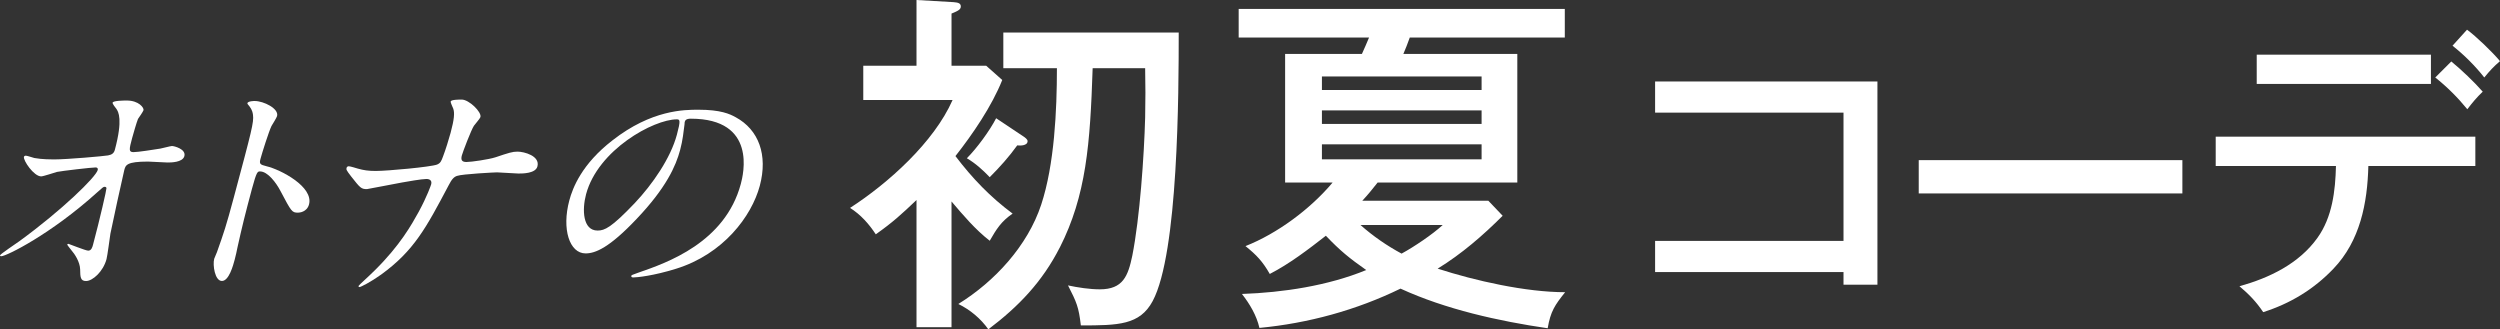 <?xml version="1.0" encoding="UTF-8"?><svg id="_レイヤー_2" xmlns="http://www.w3.org/2000/svg" viewBox="0 0 1127.62 148.55"><rect x="0" y="0" width="1127.62" height="148.55" fill="#333333" stroke="none"/><defs><style>.cls-1{fill:#fff;}</style></defs><g id="design"><path class="cls-1" d="M15.51,71.27c3.35.64,7.97.64,8.85.64,5.94,0,22.62-1.49,24.35-1.81,1.73-.32,2.68-.96,3.1-2.55,3.67-13.71,1.61-17.11.66-18.49-.33-.43-1.82-2.23-1.68-2.76.26-.96,5.43-.96,6.42-.96,5.39,0,7.81,3.29,7.52,4.36-.17.64-2.12,3.4-2.48,3.93-.56,1.28-2.24,7.12-2.67,8.71-1.37,5.1-1.57,6.27.63,6.27s9.33-1.17,12.09-1.59c.8-.11,4.6-1.17,5.26-1.17.99,0,6.45,1.38,5.6,4.57-.77,2.87-6.16,2.87-7.59,2.87s-7.48-.42-8.8-.42c-9.68,0-10.11,1.59-10.71,3.83-.43,1.59-5.85,26.35-6.26,28.69-.29,1.91-1.33,9.88-1.75,11.48-1.51,5.63-6.28,9.88-9.25,9.88-2.53,0-2.6-1.81-2.65-5.31-.11-3.29-2.36-6.8-4.05-8.71-.24-.32-1.82-2.23-1.77-2.44.06-.21.42-.32.53-.32.22,0,7.75,3.08,8.96,3.08,1.43,0,1.88-1.7,2.11-2.55,3.13-11.69,6.17-25.08,6.09-25.61,0-.42-.38-.64-.82-.64-.55,0-.83.21-3.29,2.44C23.03,105.59,2.86,115.58.55,115.58c-.33,0-.6-.21-.55-.42.14-.53,7.39-5.42,8.75-6.38,19.27-14.03,34.47-28.9,35.33-32.09.17-.64-.13-1.17-.9-1.17-1.98,0-15.39,1.59-17.48,2.02-1.18.32-6.15,2.02-7.14,2.02-3.3,0-8.18-7.23-7.76-8.82.11-.42.69-.53.8-.53.66,0,3.37.96,3.89,1.06Z"/><path class="cls-1" d="M114.91,45.56c3.96,0,10.97,3.4,10.06,6.8-.2.74-2.12,3.83-2.51,4.46-1.26,2.66-4.24,12.11-4.95,14.77-.63,2.34-.27,2.66,2.72,3.4,6.31,1.49,21.28,9.24,19.15,17.21-.94,3.51-4.41,3.72-4.96,3.72-2.75,0-2.97-.43-7.86-9.67-2.03-3.93-5.86-8.93-9.27-8.93-1.1,0-1.54,0-3.65,7.86-3.02,11.26-4.42,16.89-6.54,26.46-.2,1.17-.81,3.83-1.23,5.42-.71,2.66-2.59,9.67-5.78,9.67s-4.22-7.23-3.48-9.99c.11-.42,1.15-2.66,1.27-3.08,3.13-8.82,4.09-11.58,7.59-24.65,8.14-30.39,9.05-33.79,8.64-37.19-.28-2.23-1.1-3.29-2.43-4.89l-.11-.42c.37-.96,3.23-.96,3.34-.96Z"/><path class="cls-1" d="M192.27,80.73c-1.98,0-8.67,1.17-10.99,1.59-2.53.42-15.32,2.98-15.76,2.98-2.64,0-3.05-.53-7.15-5.74-2.12-2.76-2.25-3.08-2.05-3.83.06-.21.31-.74.97-.74s3.4.85,4.11,1.06c2.66.74,4.67,1.06,8.08,1.06,5.39,0,24.79-1.81,27.61-2.87,1.6-.64,1.97-1.59,2.76-3.72,1.07-2.76,2.66-7.86,3.4-10.63,1.65-6.16,1.87-9.03,1.17-10.94-.19-.53-1.27-2.66-1.13-3.19.23-.85,3.86-.85,4.96-.85,3.3,0,9.05,5.63,8.45,7.86-.2.74-2.56,3.4-2.92,3.93-1.28,1.91-5.06,11.9-5.46,13.39-.51,1.91-.14,2.98,2.06,2.98s10.21-1.17,13.11-2.13c6.04-2.02,7.61-2.55,9.92-2.55,2.97,0,10.27,1.91,8.99,6.69-.85,3.19-6.68,3.19-8.55,3.19-1.54,0-8.22-.53-9.65-.53-.99,0-15.71.74-18.03,1.59-1.32.42-2.35,1.38-3.75,4.14-10.24,19.34-15.61,29.54-30.51,40.38-4.76,3.4-9.21,5.63-9.76,5.63-.44,0-.46-.32-.41-.53.08-.32,4.55-4.25,7.41-7.12,11.38-11.26,16.5-20.51,19.68-26.24,3.92-7.23,5.55-12.11,5.64-12.43.43-1.59-.45-2.44-2.21-2.44Z"/><path class="cls-1" d="M308.83,55.01c-.09.32.02.74-.09,1.17-.47,3.4-.72,6.8-1.97,11.48-1.91,7.12-6.21,17-19.67,31.13-12.27,12.96-18.57,15.51-22.97,15.51-7.26,0-10.82-10.94-7.34-23.91,1.51-5.63,5.59-16.36,19.47-27.09,17.67-13.81,32.41-13.81,38.79-13.81,10.01,0,14.12,1.91,16.8,3.4,10.37,5.63,14.58,17,10.85,30.92-3.7,13.81-16.51,30.81-37.74,37.4-10.21,3.19-17.66,3.93-19.31,3.93-.44,0-1.07-.11-.9-.74.09-.32.33-.42,3.37-1.49,12.61-4.36,38.93-13.49,46.02-39.95,1.11-4.14,7.45-29.43-22.58-29.43-2.2,0-2.54.85-2.71,1.49ZM264.34,87.63c-1.85,6.91-1.52,16.36,5.19,16.36,3.19,0,6.17-1.28,16.72-12.33,8.14-8.61,16.25-20.4,19.06-30.92,1.71-6.38,1.41-6.91-.02-6.91-10.45,0-35.57,13.71-40.95,33.79Z"/><path class="cls-1" d="M456.73,96.35c-5.16,3.54-7.25,6.93-10.31,12.24-6.45-4.99-11.92-11.44-17.24-17.72v56.71h-15.79v-57.36c-6.77,6.44-10.63,9.99-18.37,15.47-3.06-4.67-6.77-8.86-11.6-11.92,17.24-11.12,37.86-29.65,46.24-48.66h-40.28v-15.47h24.01V0l16.76.97c2.26.16,3.22.64,3.22,1.93s-.97,1.93-4.19,3.22v23.52h15.63l7.25,6.44c-4.67,11.76-13.37,24.49-21.11,34.32,7.73,10.15,15.63,18.37,25.78,25.94ZM478,111.65c-7.9,15.47-18.53,26.58-32.22,36.9-3.38-4.83-8.22-8.86-13.53-11.44,16.43-10.15,31.26-26.26,37.38-44.79,5.96-18.05,7.09-42.54,7.09-61.55h-24.17V14.66h79.11c0,26.91-.16,99.57-11.76,121.16-5.8,10.79-15.47,10.96-32.38,10.96-.97-8.38-1.93-10.47-5.8-18.05,4.51.97,9.83,1.77,14.34,1.77,10.47,0,12.73-5.96,14.66-15.15,3.38-17.08,5.32-44.79,5.8-62.35.16-7.41.16-14.82,0-22.23h-23.68c-1.13,34.32-2.9,57.36-14.82,80.88ZM461.4,61.39c.97.64,2.09,1.45,2.09,2.26,0,2.09-3.22,2.09-4.67,1.93-3.71,5.16-7.89,9.83-12.41,14.34-3.06-3.22-6.45-6.28-10.31-8.54,4.51-4.51,10.31-12.41,13.21-18.05l12.08,8.06Z"/><path class="cls-1" d="M705.97,131.79c-4.67,5.8-6.61,8.7-7.89,16.27-22.07-3.22-46.08-8.54-66.38-17.88-19.82,9.67-41.57,15.63-63.64,17.72-1.29-5.64-4.35-10.79-7.89-15.31,18.53-.64,38.83-3.71,56.07-10.79-7.57-5.32-11.76-8.7-18.21-15.47-8.06,6.28-16.27,12.57-25.3,17.24-3.22-5.64-5.96-8.54-10.96-12.57,14.34-5.64,29.32-16.76,39.31-28.68h-21.43V24.33h34.64c.97-2.09,2.42-5.48,3.22-7.41h-58.81V4.03h147.1v12.89h-69.92c-.97,2.74-1.93,5.16-2.9,7.41h51.4v58h-63c-2.26,2.9-4.51,5.64-6.93,8.22h56.87l6.45,6.77c-8.86,8.86-18.53,17.24-29.32,23.85,16.92,5.48,39.8,10.63,57.52,10.63ZM668.27,34.48h-72.02v6.12h72.02v-6.12ZM596.25,49.79v6.12h72.02v-6.12h-72.02ZM596.25,65.09v6.77h72.02v-6.77h-72.02ZM650.71,101.5h-37.06c5.64,4.99,11.92,9.34,18.53,12.89,5.64-3.06,14.02-8.7,18.53-12.89Z"/><path class="cls-1" d="M746.53,122.71v-14.05h84.98v-57.86h-84.98v-14.05h100.28v91.66h-15.3v-5.7h-84.98Z"/><path class="cls-1" d="M984.36,72.23v15.02h-118.92v-15.02h118.92Z"/><path class="cls-1" d="M1052.52,121.18c-8.9,9.32-19.47,15.72-31.71,19.61-3.06-4.59-6.4-8.07-10.71-11.68,13.49-3.76,26.84-10.15,35.19-21.84,6.68-9.32,8.07-21.14,8.34-32.41h-54.24v-13.21h117.11v13.21h-48.26c-.42,16.83-3.75,33.8-15.72,46.31ZM1096.47,24.66v13.21h-78.58v-13.21h78.58ZM1105.64,27.72c4.31,3.48,10.57,9.46,14.19,13.63-2.64,2.5-4.73,5.01-6.95,7.93-4.31-5.29-9.18-10.15-14.46-14.33l7.23-7.23ZM1127.62,27.58c-2.78,2.36-4.59,4.31-7.09,7.37-4.03-5.15-9.18-10.29-14.33-14.33l6.54-7.23c4.03,2.92,11.54,10.15,14.88,14.19Z"/></g></svg>